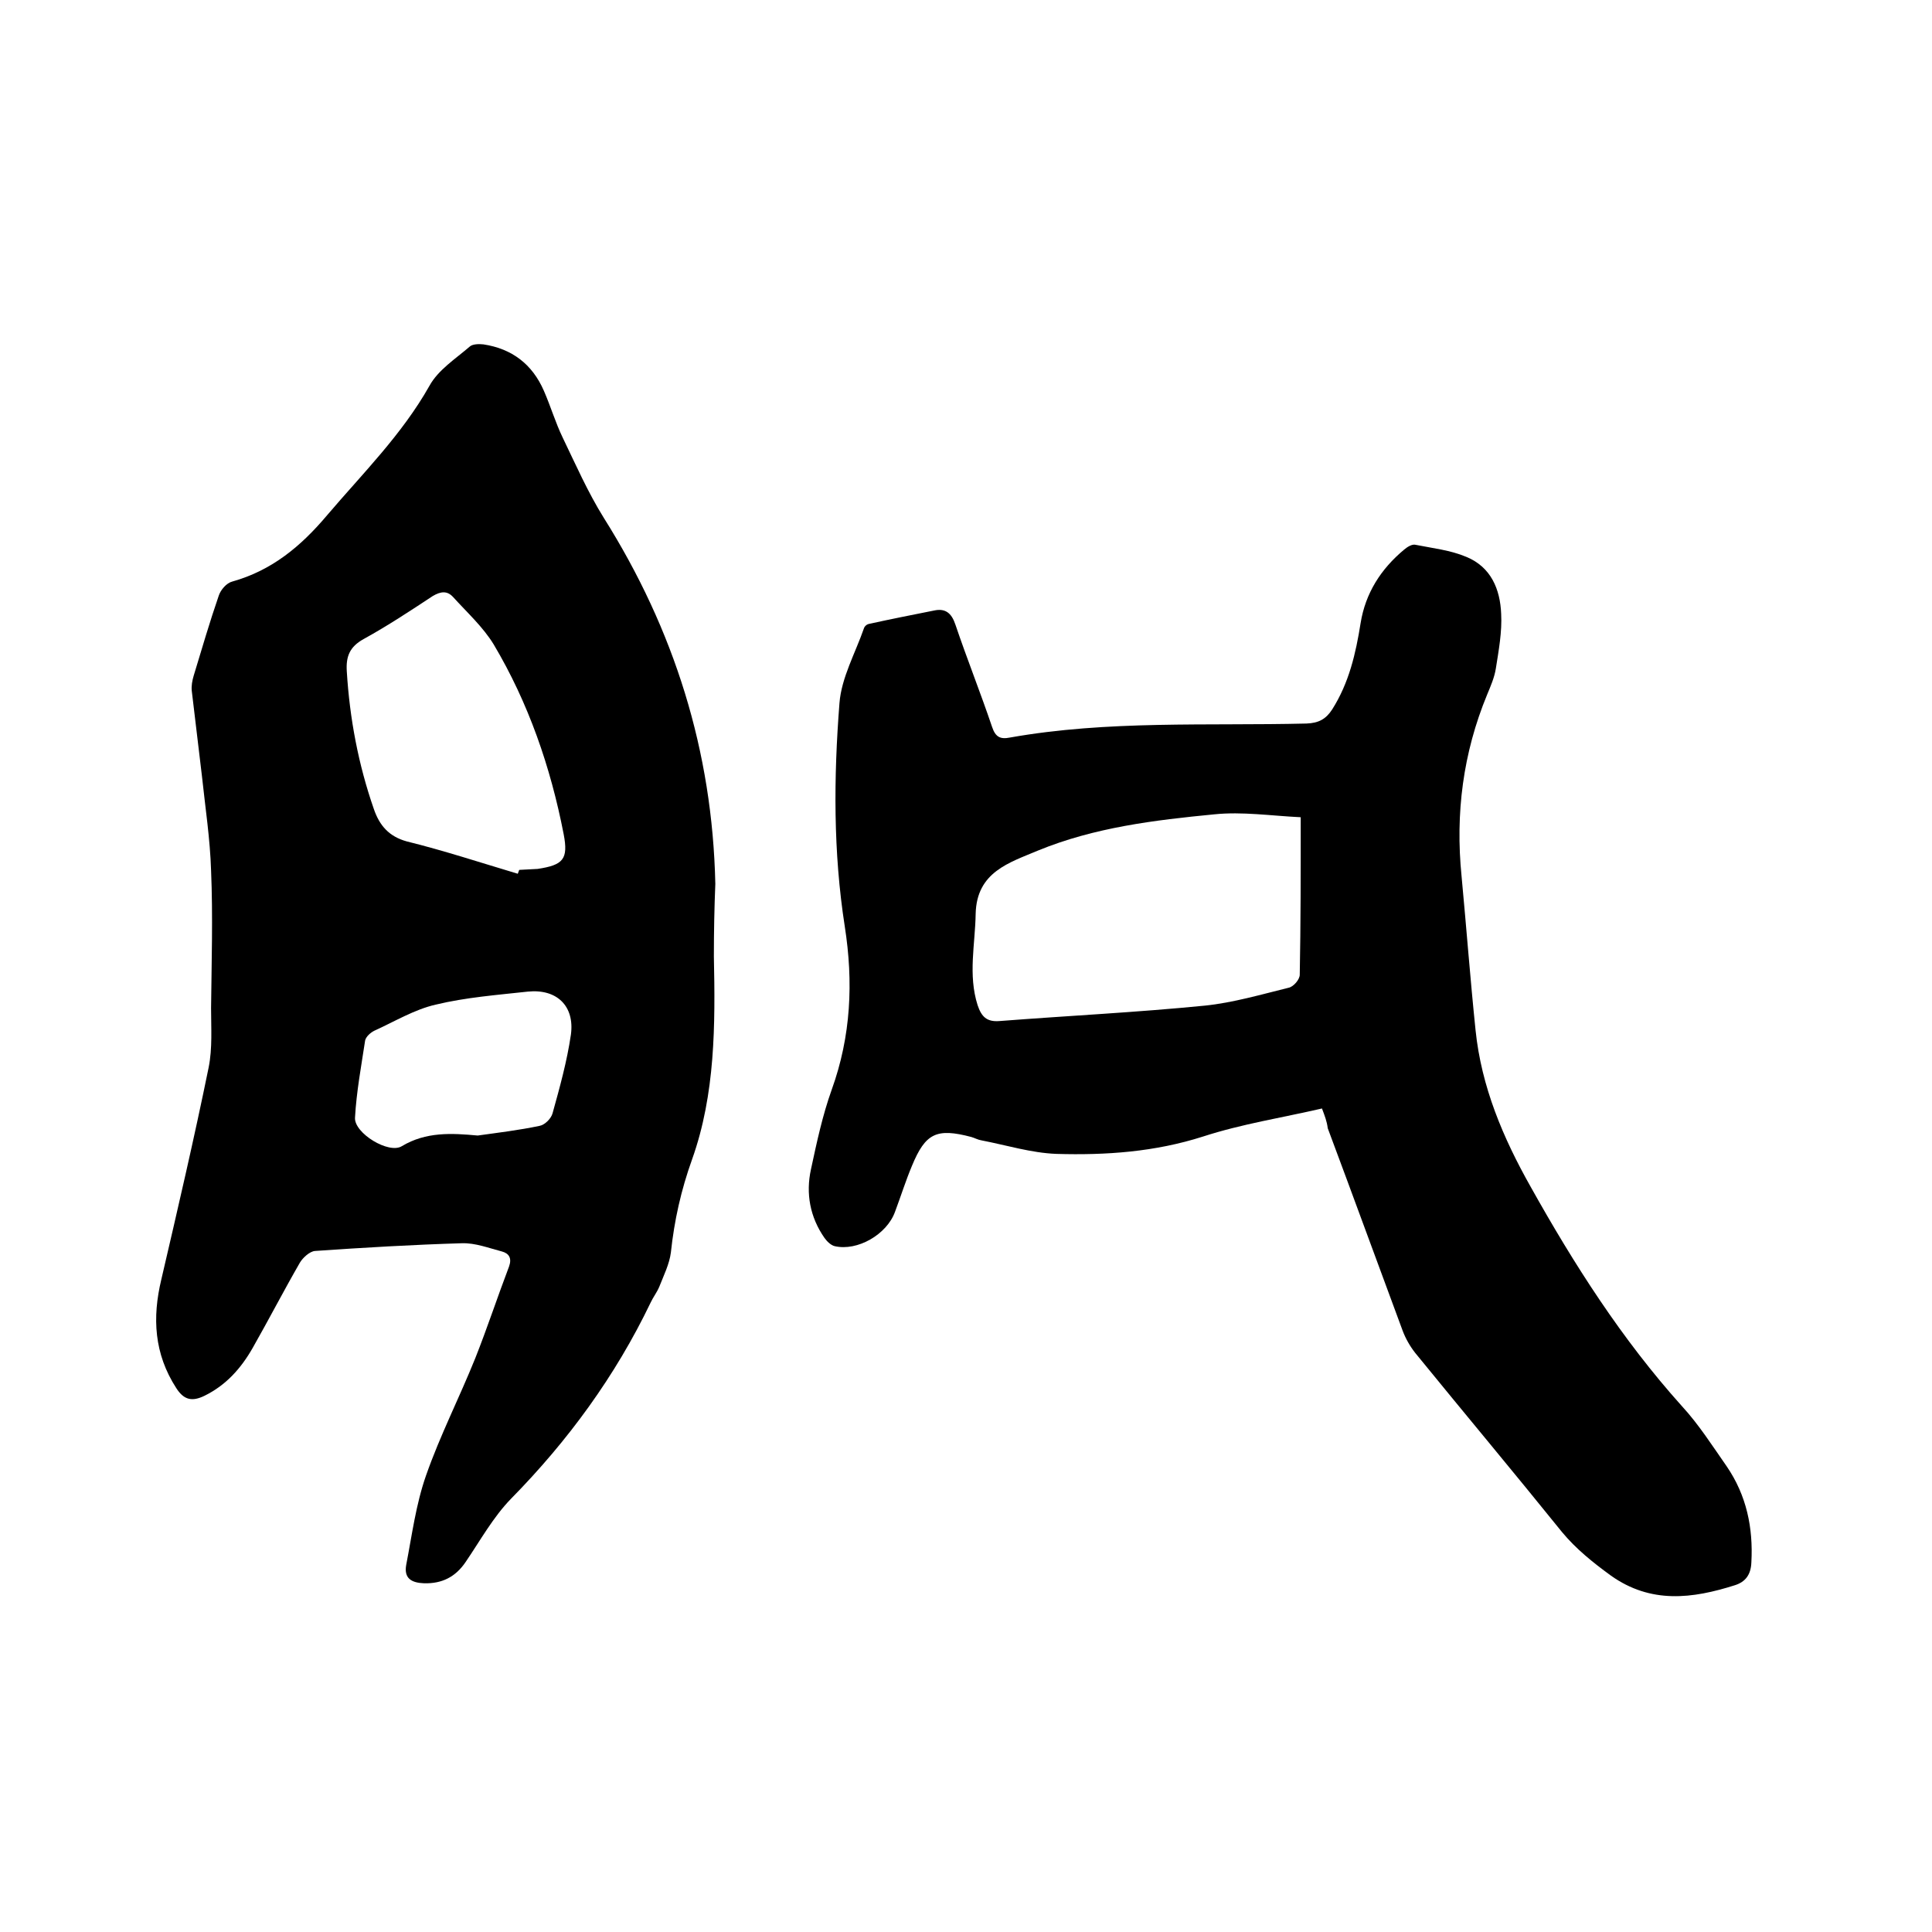 <svg enable-background="new 0 0 400 400" viewBox="0 0 400 400" xmlns="http://www.w3.org/2000/svg"><path d="m147.8 198c.3 14.2.3 28.5-4.5 42-2.3 6.4-3.7 12.7-4.4 19.3-.3 2.4-1.5 4.8-2.4 7.1-.5 1.2-1.3 2.2-1.8 3.3-7.3 15.2-17.1 28.6-28.9 40.6-3.7 3.8-6.4 8.7-9.4 13.1-2.1 3.1-4.9 4.5-8.6 4.4-2.6-.1-4.2-1-3.7-3.8 1.2-6.2 2-12.5 4.1-18.5 2.9-8.3 6.9-16.1 10.2-24.3 2.5-6.3 4.6-12.7 7-19 .6-1.7 0-2.7-1.5-3.1-2.7-.7-5.5-1.8-8.3-1.7-10.1.3-20.3.9-30.4 1.6-1.1.1-2.5 1.4-3.1 2.4-3.4 5.9-6.5 11.9-9.8 17.7-2.4 4.2-5.5 7.7-10 9.9-2.5 1.2-4.2.9-5.8-1.6-4.6-7.1-5-14.6-3.1-22.5 3.4-14.6 6.8-29.2 9.8-43.9.8-4 .5-8.2.5-12.3.1-9.5.4-19 0-28.5-.2-6.5-1.2-13-1.9-19.6-.7-5.9-1.4-11.8-2.1-17.6-.1-1 .1-2.1.4-3.1 1.7-5.6 3.3-11.1 5.2-16.6.4-1.2 1.6-2.6 2.8-2.9 8.2-2.3 14.2-7.3 19.6-13.7 7.4-8.7 15.5-16.7 21.2-26.8 1.8-3.3 5.4-5.6 8.3-8.1.6-.6 2-.6 2.9-.5 5.9.9 10.1 4.1 12.5 9.6 1.4 3.2 2.4 6.6 3.9 9.7 2.7 5.6 5.2 11.3 8.5 16.6 14.6 23.2 22.5 48.3 23.1 75.8-.2 4.8-.3 9.9-.3 15zm-40.6-17.1c.1-.3.2-.5.3-.8 1.3-.1 2.5-.1 3.8-.2 5.3-.8 6.4-2 5.4-7.2-2.7-13.9-7.3-27.2-14.5-39.3-2.2-3.6-5.5-6.6-8.4-9.8-1.2-1.3-2.5-1.2-4.2-.2-4.7 3.1-9.4 6.2-14.3 8.9-2.9 1.6-3.7 3.6-3.5 6.7.6 9.8 2.4 19.3 5.6 28.5 1.2 3.5 3.2 5.7 6.8 6.7 7.7 1.9 15.3 4.4 23 6.7zm-8.3 54.2c4.3-.6 8.5-1.1 12.8-2 1.1-.2 2.4-1.5 2.7-2.6 1.5-5.4 3-10.8 3.8-16.3.8-5.9-2.9-9.5-8.9-8.9-6.4.7-12.9 1.2-19.1 2.7-4.4 1-8.5 3.5-12.7 5.4-.8.4-1.7 1.2-1.9 2-.8 5.3-1.8 10.6-2.1 16-.2 3.2 7 7.6 9.7 5.9 5-3 10.3-2.7 15.7-2.2z"/><path d="m273.7 229.5c-8.2 1.9-16.6 3.2-24.6 5.8-10 3.2-20.1 3.9-30.4 3.6-5.2-.2-10.3-1.8-15.5-2.8-.7-.1-1.4-.5-2.1-.7-7.2-1.9-9.5-.8-12.3 6-1.3 3.1-2.3 6.3-3.5 9.5-1.7 4.7-7.8 8.2-12.5 7.1-.8-.2-1.6-1-2.1-1.7-3-4.3-3.9-9.2-2.8-14.2 1.2-5.6 2.4-11.2 4.3-16.5 4-11.1 4.5-22.3 2.7-33.8-2.4-15.4-2.3-30.8-1.1-46.2.4-5.3 3.3-10.4 5.1-15.6.1-.3.5-.7.9-.8 4.5-1 9.1-1.9 13.6-2.8 2.3-.5 3.6.5 4.4 2.9 2.4 7.1 5.2 14.1 7.6 21.2.7 2.1 1.7 2.6 3.7 2.2 20.3-3.6 40.9-2.4 61.4-2.9 2.5-.1 4-.9 5.3-2.9 3.5-5.5 4.9-11.6 5.9-17.9 1-6.2 4.2-11.2 9-15.2.7-.6 1.7-1.2 2.4-1 3.5.7 7.2 1.1 10.5 2.5 5.1 2.1 7 6.7 7.2 11.8.2 3.7-.5 7.5-1.1 11.3-.3 1.9-1.1 3.7-1.8 5.4-5 12.1-6.6 24.6-5.3 37.6 1 10.6 1.8 21.3 2.9 31.9 1.2 11.7 5.7 22.3 11.4 32.4 9 16.1 18.9 31.6 31.3 45.4 3.5 3.8 6.3 8.2 9.3 12.5 4.1 6 5.5 12.7 5.1 19.9-.1 2.5-1.2 4-3.4 4.7-8.8 2.8-17.4 3.9-25.7-2-3.7-2.7-7.2-5.5-10.1-9-10-12.4-20.3-24.7-30.4-37.1-1.1-1.4-2-3-2.6-4.6-5.2-14-10.3-28-15.5-41.9-.2-1.5-.6-2.5-1.2-4.1zm-4.4-60.3c-6.2-.3-12.1-1.2-17.9-.6-12.4 1.2-24.8 2.7-36.5 7.5-5.9 2.5-12.7 4.4-12.9 13.1-.1 6.3-1.6 12.6.4 18.9.8 2.4 1.9 3.5 4.5 3.3 14.2-1.1 28.5-1.8 42.6-3.2 5.8-.6 11.6-2.3 17.3-3.7 1-.2 2.3-1.7 2.3-2.7.2-10.6.2-21.1.2-32.6z"/></svg>